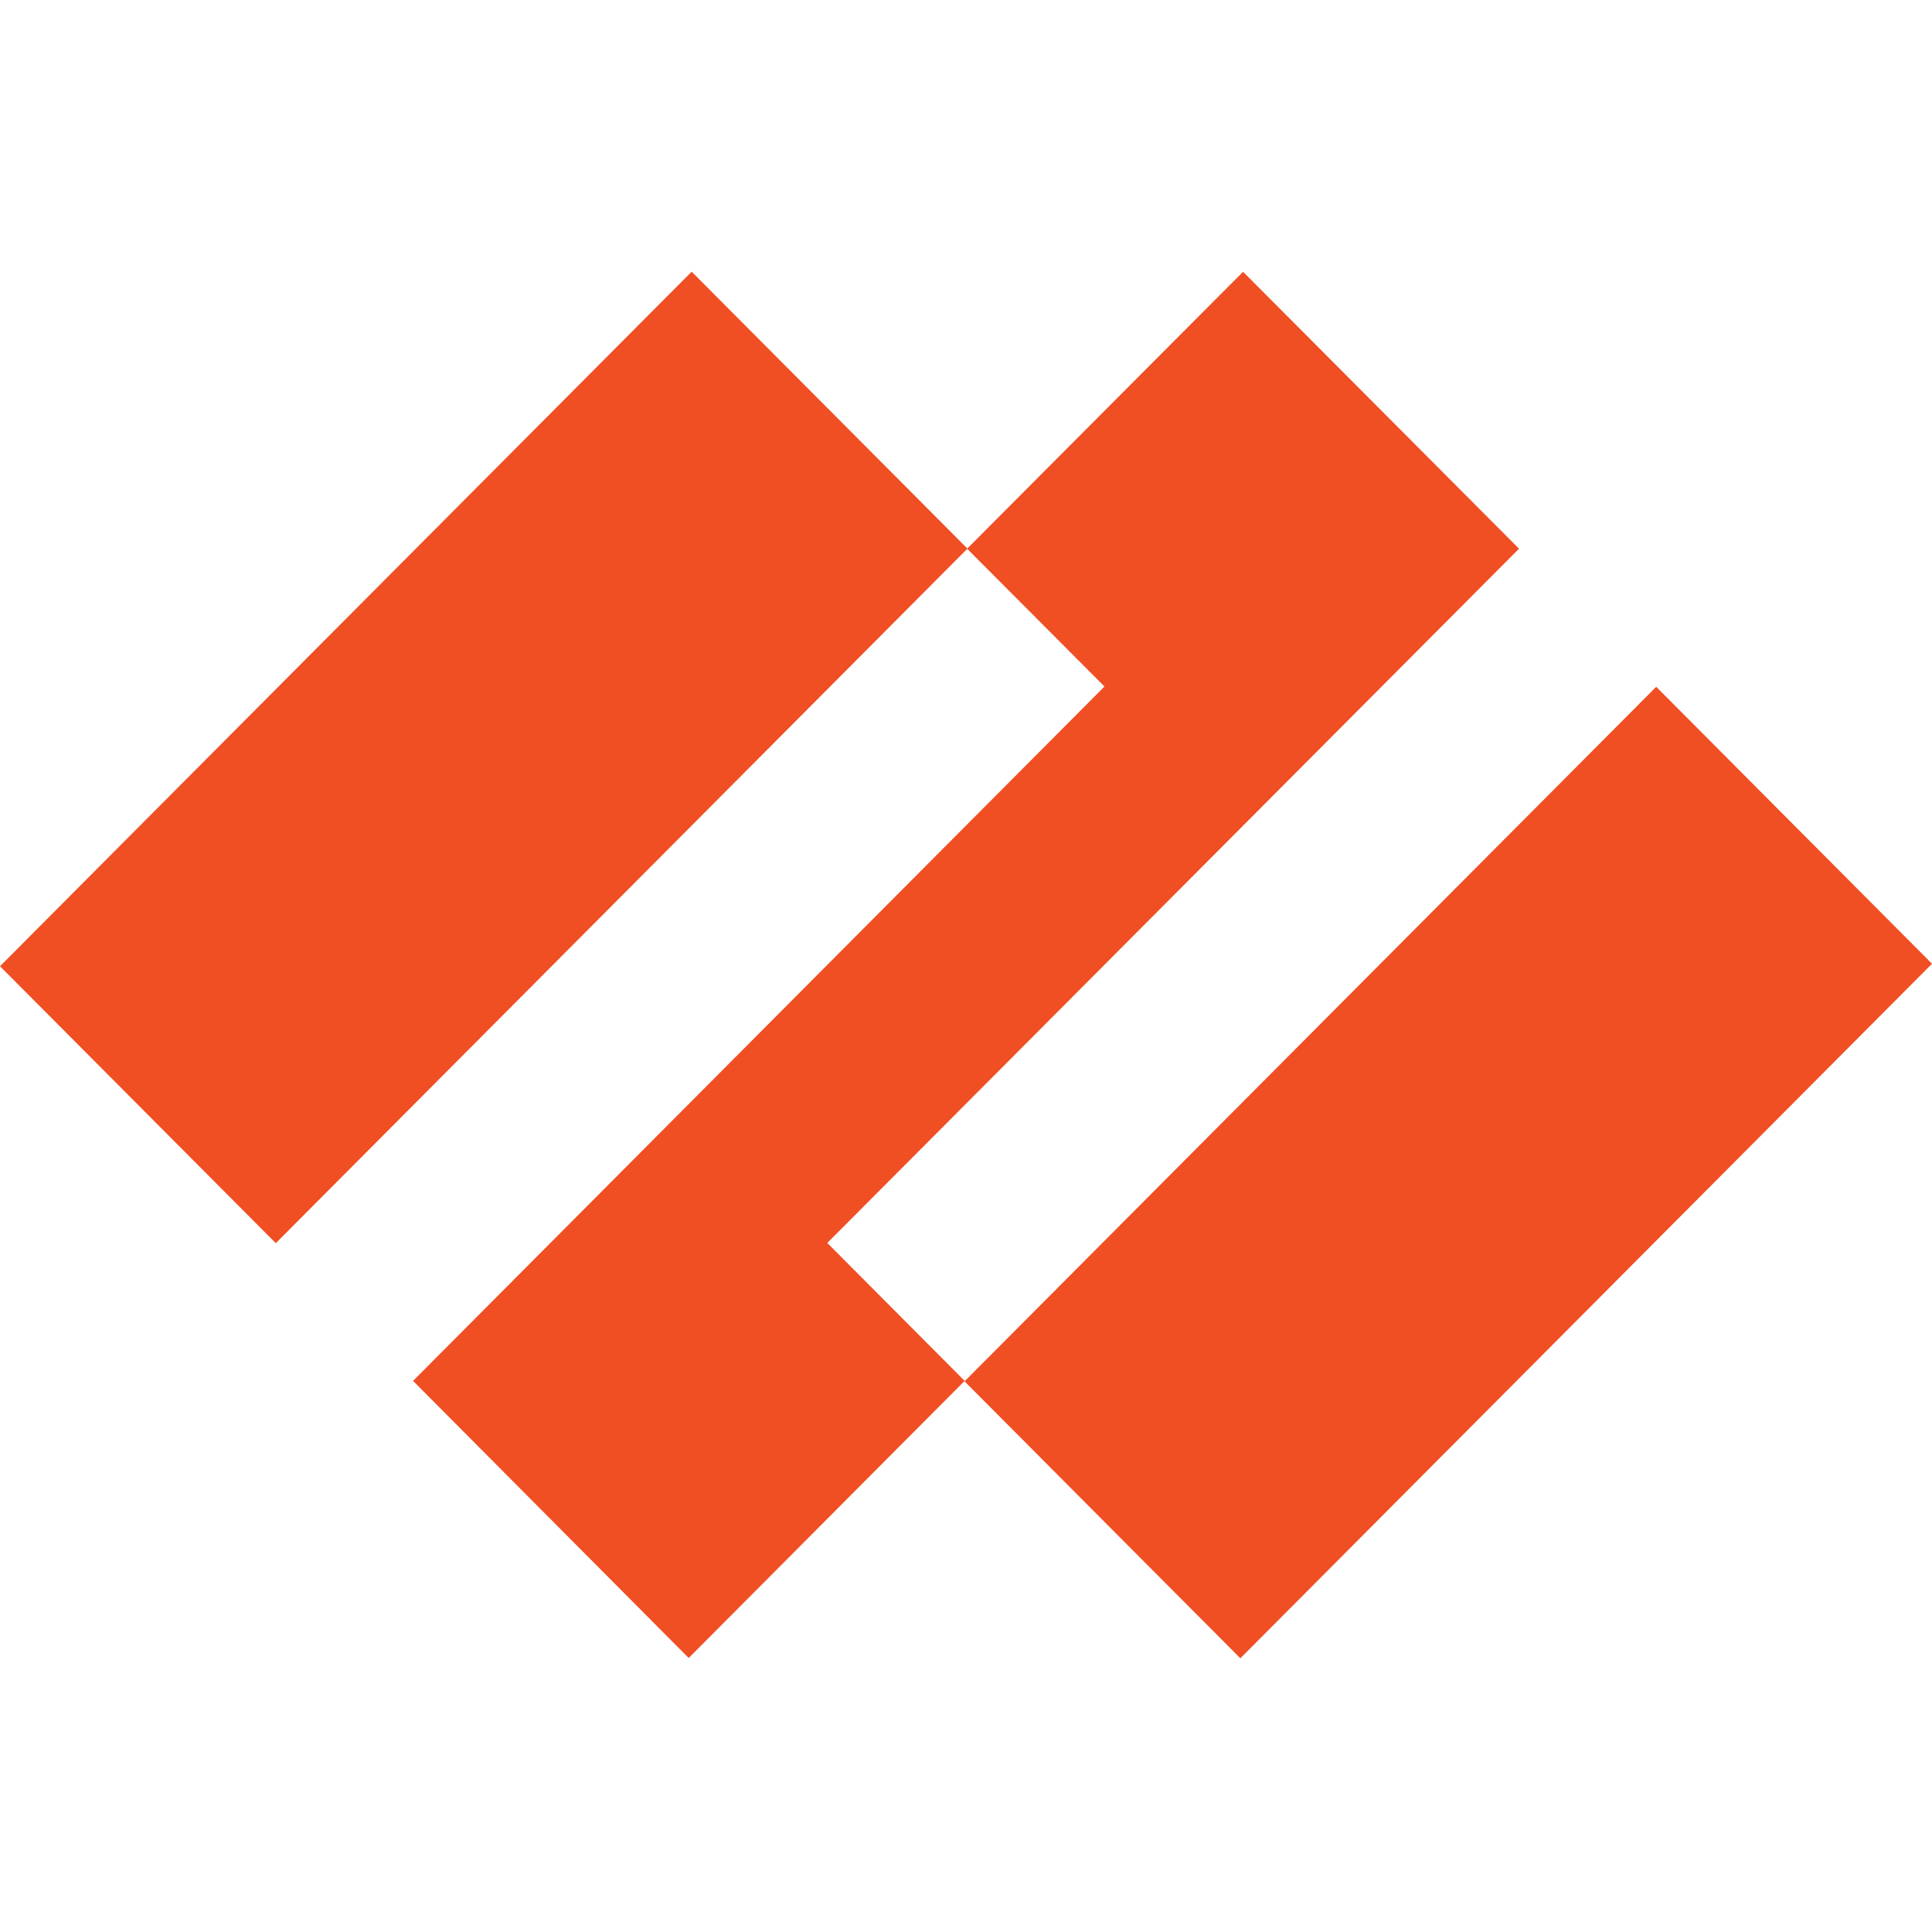 <svg width="128" height="128" viewBox="0 0 128 128" fill="none" xmlns="http://www.w3.org/2000/svg">
<g clip-path="url(#clip0_77_3)">
<path d="M54.81 82.349L100.639 36.353L82.356 18.006L64.074 36.353L73.174 45.483L27.366 91.487L45.628 109.846L63.91 91.487L54.81 82.349Z" fill="#F04E23"/>
<path d="M45.824 18L0 64.016L18.272 82.364L64.096 36.348L45.824 18Z" fill="#F04E23"/>
<path d="M109.728 45.502L63.904 91.518L82.176 109.866L128 63.851L109.728 45.502Z" fill="#F04E23"/>
</g>
<defs>
<clipPath id="clip0_77_3">
<rect width="128" height="128" fill="white"/>
</clipPath>
</defs>
</svg>
